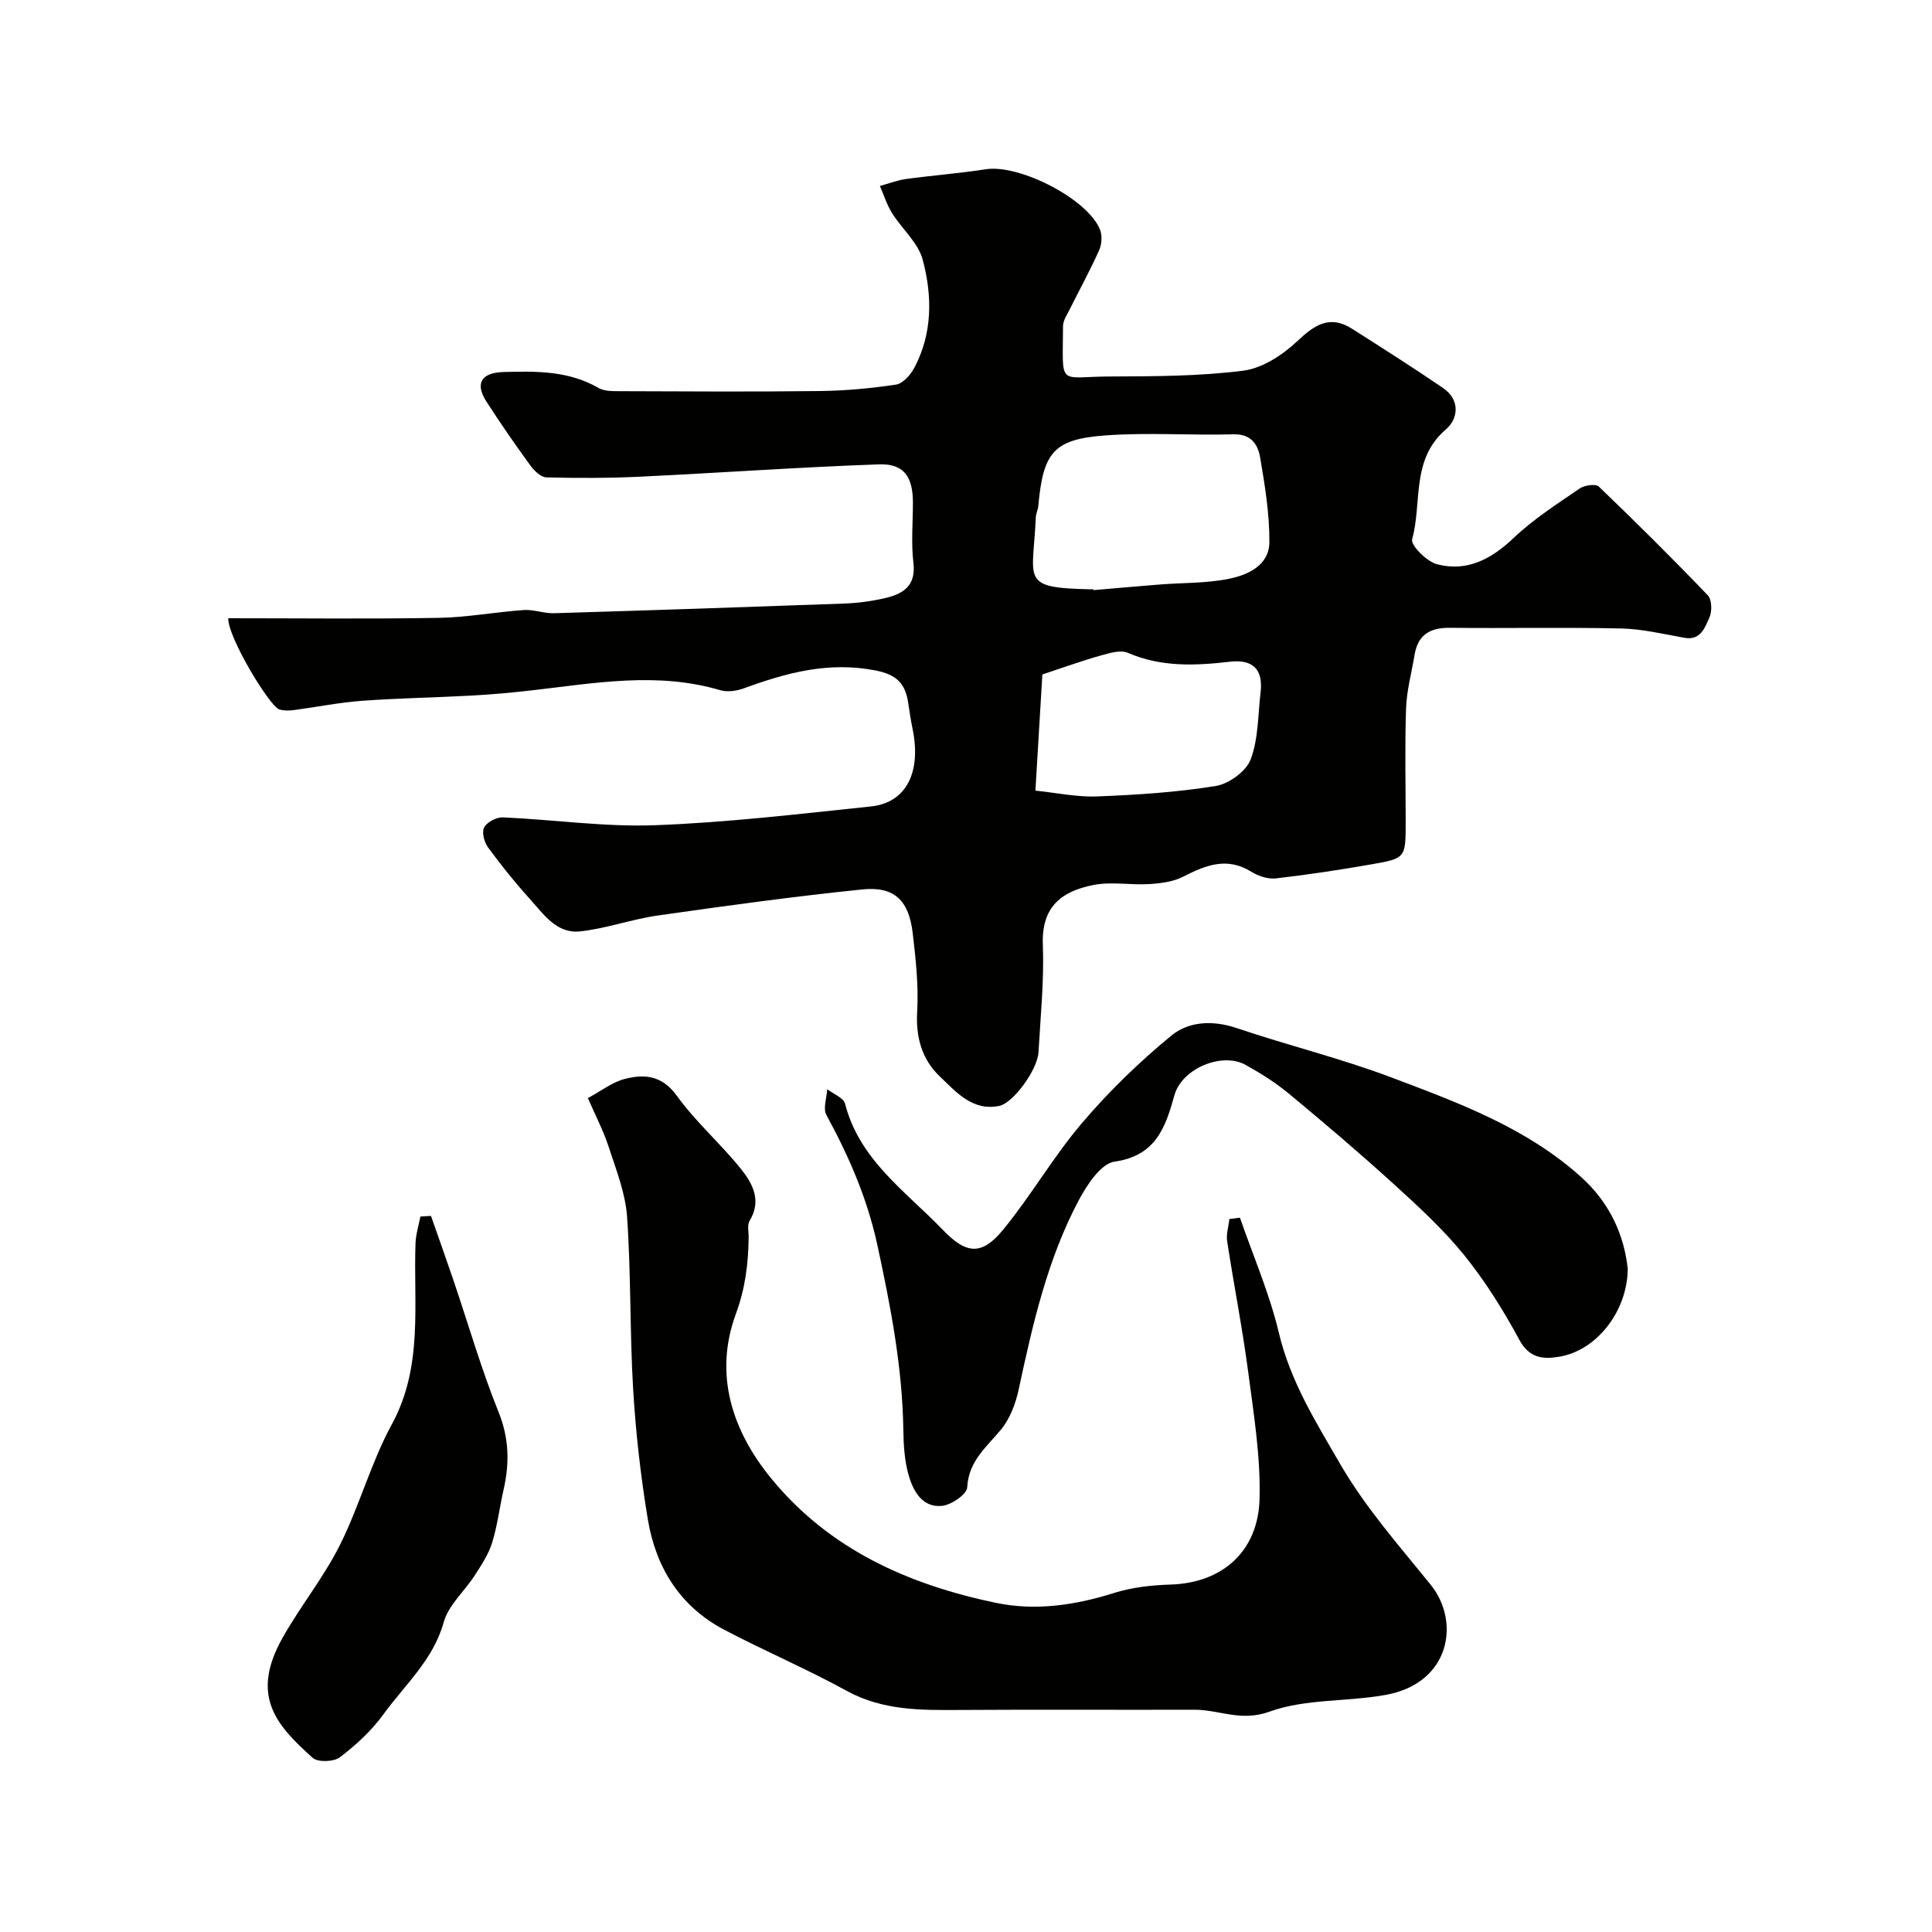 <svg enable-background="new 0 0 400 400" viewBox="0 0 400 400" xmlns="http://www.w3.org/2000/svg"><g fill="#010100"><path d="m47.26 128c14.74 0 29.16.17 43.57-.08 5.88-.1 11.74-1.21 17.62-1.62 2.05-.14 4.16.72 6.23.66 20.03-.6 40.06-1.27 60.09-2 2.77-.1 5.57-.47 8.28-1.08 3.78-.86 6.65-2.44 6.06-7.37-.49-4.11-.1-8.32-.1-12.48-.01-5.32-1.87-8.07-7-7.89-16.49.58-32.95 1.76-49.43 2.55-6.47.31-12.96.31-19.44.15-1.14-.03-2.52-1.35-3.3-2.42-3.16-4.35-6.25-8.78-9.15-13.31-2.4-3.76-1.03-5.96 3.56-6.09 6.77-.19 13.5-.28 19.68 3.31 1.17.68 2.85.65 4.3.66 13.83.05 27.66.14 41.48-.03 5.27-.06 10.57-.55 15.78-1.33 1.41-.21 2.99-1.96 3.76-3.39 3.85-7.18 3.79-14.98 1.78-22.49-.94-3.52-4.3-6.35-6.34-9.63-1.08-1.72-1.69-3.73-2.52-5.61 1.81-.5 3.59-1.2 5.44-1.45 5.49-.75 11.02-1.17 16.5-2.02 6.92-1.06 20.96 6.06 23.61 12.43.51 1.23.41 3.09-.15 4.33-1.85 4.14-4.05 8.13-6.07 12.2-.56 1.13-1.4 2.33-1.41 3.49-.06 12.77-1.16 10.51 9.53 10.46 9.27-.04 18.6-.04 27.76-1.2 3.97-.5 8.17-3.25 11.2-6.11 3.61-3.41 6.75-5.5 11.37-2.56 6.32 4.02 12.65 8.04 18.83 12.26 3.58 2.45 3.15 6.36.57 8.57-7.27 6.21-4.89 15.14-6.98 22.74-.34 1.23 3.01 4.61 5.14 5.17 6.21 1.62 11.24-1.04 15.88-5.45 4.11-3.91 9-7.03 13.71-10.26.98-.67 3.28-.98 3.92-.37 7.67 7.36 15.22 14.85 22.57 22.52.85.89.9 3.36.31 4.64-.93 2.02-1.78 4.75-5.16 4.15-4.34-.77-8.7-1.83-13.07-1.93-11.82-.27-23.66 0-35.48-.14-4.12-.05-6.63 1.44-7.32 5.61-.61 3.69-1.63 7.35-1.76 11.06-.27 7.82-.08 15.66-.08 23.49 0 7.46.02 7.57-7.01 8.8-6.59 1.15-13.2 2.16-19.84 2.92-1.64.19-3.65-.47-5.1-1.37-5.06-3.15-9.46-1.36-14.12 1.02-2.07 1.06-4.64 1.38-7.02 1.53-3.82.24-7.77-.54-11.46.17-6.72 1.29-10.87 4.53-10.57 12.36.28 7.41-.48 14.86-.9 22.29-.21 3.63-5.24 10.53-8.14 11.11-5.56 1.12-8.92-2.9-12.26-6.07-3.69-3.49-5.03-8.06-4.72-13.42.31-5.39-.29-10.87-.92-16.26-.8-6.83-3.81-9.76-10.46-9.07-14.15 1.45-28.25 3.39-42.34 5.4-5.43.77-10.72 2.73-16.16 3.29-4.78.49-7.5-3.61-10.33-6.74-3.07-3.4-5.96-6.99-8.66-10.69-.78-1.06-1.31-3.14-.78-4.11.6-1.1 2.55-2.13 3.87-2.07 10.52.46 21.05 2.01 31.52 1.62 14.92-.55 29.79-2.33 44.66-3.88 7.34-.76 10.51-7.07 8.64-16.11-.36-1.75-.63-3.53-.89-5.3-.6-3.97-2.27-5.87-6.82-6.76-9.7-1.88-18.42.49-27.23 3.72-1.48.54-3.4.81-4.86.38-13.09-3.88-26.11-1.44-39.17.05-4.09.47-8.19.83-12.3 1.06-7.59.42-15.21.53-22.79 1.09-4.71.35-9.36 1.3-14.05 1.92-.97.13-2.04.13-2.98-.13-2-.61-10.73-15.02-10.58-18.89zm179.12-6c.01.06.01.12.02.18 4.59-.39 9.17-.81 13.76-1.17 4.75-.37 9.6-.23 14.24-1.17 3.99-.8 8.38-2.8 8.41-7.6.04-5.83-.92-11.7-1.9-17.47-.45-2.68-1.82-4.95-5.54-4.85-8.84.25-17.73-.42-26.53.23-10.73.79-12.87 3.52-13.87 14.6-.07.8-.49 1.58-.52 2.38-.56 13.14-3.4 14.57 11.43 14.88.17-.01.34-.01.5-.01zm-12.01 41.69c4.34.44 8.59 1.37 12.8 1.2 8.2-.32 16.45-.85 24.54-2.16 2.73-.44 6.3-3.05 7.23-5.51 1.61-4.28 1.5-9.22 2.05-13.89.56-4.74-1.6-6.87-6.33-6.33-7.17.83-14.24 1.15-21.15-1.84-1.55-.67-3.88.08-5.73.59-3.69 1.03-7.3 2.35-11.97 3.89-.42 6.98-.92 15.28-1.44 24.05z"/><path d="m256.72 252.11c2.73 7.91 6.11 15.67 8.04 23.78 2.39 10.09 7.66 18.51 12.73 27.25 5.3 9.13 12.19 16.87 18.75 25.01 6.12 7.59 4.06 20.3-9.29 22.75-8.02 1.47-16.67.77-24.15 3.49-5.88 2.14-10.41-.43-15.53-.41-16.16.05-32.31-.06-48.47.05-8.09.05-16.01.15-23.5-3.96-8.28-4.54-17.01-8.26-25.38-12.66-9.16-4.82-14.16-12.94-15.8-22.88-1.47-8.87-2.49-17.86-3.03-26.83-.71-11.9-.43-23.87-1.26-35.77-.34-4.91-2.27-9.75-3.82-14.51-1.09-3.35-2.76-6.52-4.3-10.07 2.76-1.48 5.05-3.3 7.64-3.97 4.09-1.05 7.73-.74 10.79 3.5 3.93 5.45 9.14 9.97 13.35 15.24 2.36 2.96 4.23 6.51 1.71 10.62-.53.87-.18 2.28-.2 3.44-.07 5.41-.67 10.45-2.64 15.83-4.57 12.41-.89 24.05 7.29 34.06 12.03 14.72 28.43 22 46.52 25.78 8.23 1.72 16.46.49 24.54-2.06 3.69-1.16 7.71-1.6 11.6-1.72 11.2-.35 18.16-7.28 18.46-17.6.26-8.79-1.2-17.67-2.35-26.45-1.19-9.04-2.97-18.01-4.35-27.03-.23-1.48.29-3.07.47-4.61.72-.09 1.45-.18 2.18-.27z"/><path d="m337.01 262.72c-.11 8.9-6.53 16.9-14.16 18.17-3.28.55-6.2.39-8.29-3.5-3.31-6.14-7.08-12.16-11.46-17.58-4.32-5.33-9.46-10.04-14.56-14.68-7.06-6.42-14.33-12.6-21.68-18.69-2.74-2.28-5.82-4.21-8.94-5.95-4.92-2.75-13.23.75-14.76 6.24-1.87 6.69-3.83 12.55-12.42 13.78-2.79.4-5.64 4.72-7.32 7.85-6.55 12.28-9.6 25.75-12.5 39.26-.63 2.95-1.81 6.12-3.7 8.39-3.02 3.64-6.69 6.5-6.97 11.94-.07 1.43-3.31 3.65-5.25 3.83-4.07.38-5.94-3.09-6.89-6.41-.84-2.95-1.04-6.14-1.08-9.24-.19-12.99-2.62-25.58-5.36-38.26-2.1-9.75-5.91-18.45-10.58-27.04-.73-1.34.08-3.53.18-5.32 1.27.99 3.37 1.77 3.69 3 2.99 11.68 12.58 18.15 20.24 26.12 4.91 5.11 8.09 5.33 12.51-.06 5.79-7.06 10.38-15.11 16.3-22.05 5.57-6.55 11.84-12.63 18.48-18.09 3.63-2.99 8.61-3.25 13.57-1.57 10.61 3.59 21.55 6.26 32.01 10.21 13.87 5.24 27.9 10.38 39.25 20.59 6.04 5.42 8.96 12.15 9.69 19.06z"/><path d="m89.23 251.74c1.58 4.51 3.19 9.01 4.72 13.53 3.06 9.03 5.7 18.22 9.26 27.05 2.21 5.47 2.3 10.62 1.05 16.11-.83 3.65-1.27 7.41-2.37 10.97-.74 2.39-2.2 4.6-3.58 6.74-2.11 3.29-5.45 6.15-6.44 9.71-2.18 7.84-8.05 12.96-12.49 19.09-2.45 3.38-5.67 6.34-9 8.88-1.25.96-4.56 1.08-5.63.13-7.78-6.93-12.95-13.01-6.19-24.96 3.68-6.51 8.47-12.44 11.81-19.1 4.05-8.09 6.43-17.05 10.74-24.97 6.58-12.07 4.45-24.89 4.92-37.54.07-1.85.66-3.67 1.01-5.51.73-.04 1.46-.09 2.19-.13z"/></g></svg>